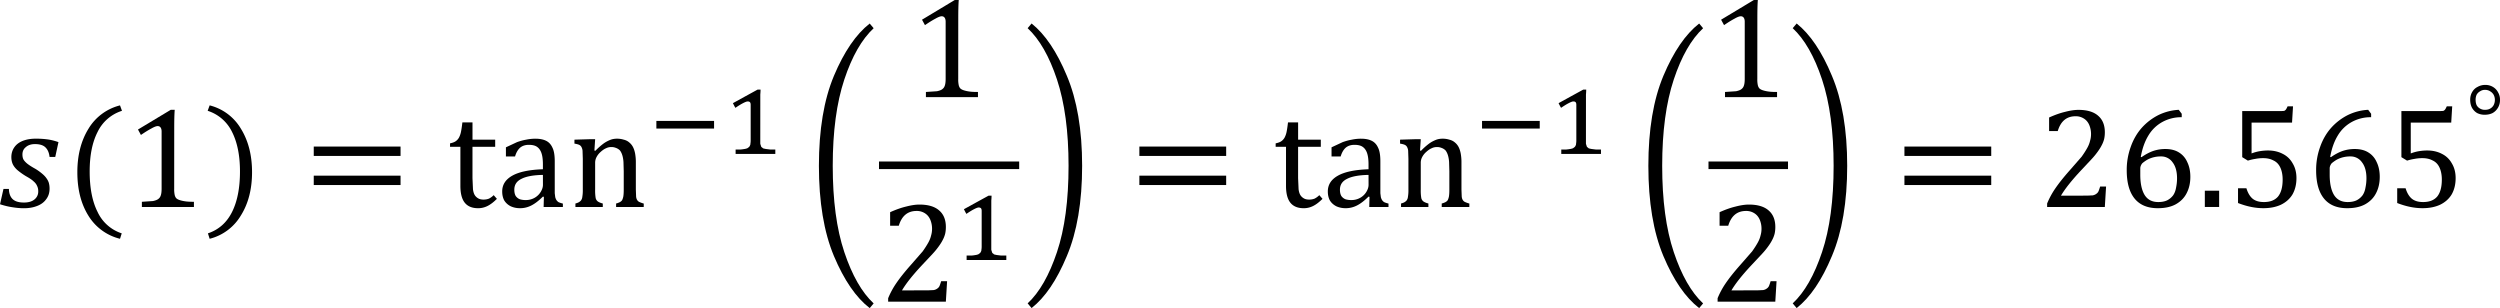 <svg xmlns="http://www.w3.org/2000/svg" xmlns:xlink="http://www.w3.org/1999/xlink" width="422.447" height="52.056" viewBox="0 0 316.835 39.042" xmlns:v="https://vecta.io/nano"><style><![CDATA[.B{overflow:visible}.C{stroke:none}]]></style><defs><symbol id="A" class="B"><path d="M3.359-3.172c-.031-.27-.121-.473-.266-.609-.137-.133-.355-.203-.656-.203-.242 0-.434.063-.578.188-.148.117-.219.273-.219.469 0 .105.016.199.047.281.039.086.117.18.234.281.113.094.289.211.531.344a3.33 3.33 0 0 1 .438.313c.113.094.203.188.266.281a.99.99 0 0 1 .156.297 1.33 1.33 0 0 1 .047.375c0 .262-.074.484-.219.672-.137.188-.328.328-.578.422-.242.094-.516.141-.828.141-.242 0-.48-.023-.719-.062C.773-.016.508-.078.219-.172l.219-.969h.344c.008.281.086.496.234.641.156.148.395.219.719.219.281 0 .5-.062.656-.187A.63.63 0 0 0 2.641-1a.72.72 0 0 0-.078-.344c-.043-.102-.117-.195-.219-.281-.094-.094-.258-.203-.484-.328a4.32 4.32 0 0 1-.547-.391c-.125-.113-.219-.234-.281-.359-.062-.133-.094-.285-.094-.453 0-.238.063-.445.188-.625s.301-.312.531-.406c.238-.094.516-.141.828-.141a5.35 5.35 0 0 1 .75.047c.227.031.457.09.688.172l-.203.938zm0 0" class="C"/></symbol><symbol id="B" class="B"><path d="M.75-2.609c0-2.281.316-4.18.953-5.703.645-1.531 1.398-2.633 2.266-3.312l.25.297c-.75.699-1.371 1.781-1.859 3.25s-.734 3.293-.734 5.469.242 4 .734 5.469 1.109 2.551 1.859 3.25l-.25.297c-.867-.668-1.621-1.766-2.266-3.297C1.066 1.586.75-.316.75-2.609zm0 0" class="C"/></symbol><symbol id="C" class="B"><path d="M3.75-2.609c0 2.293-.324 4.195-.969 5.719C2.145 4.641 1.398 5.738.547 6.406l-.25-.297c.75-.699 1.367-1.781 1.859-3.25s.734-3.289.734-5.469-.246-4-.734-5.469-1.109-2.551-1.859-3.25l.25-.297c.852.68 1.598 1.781 2.234 3.313.645 1.523.969 3.422.969 5.703zm0 0" class="C"/></symbol><symbol id="D" class="B"><path d="M1.578-2.25c0 1.043.164 1.898.5 2.563a2.56 2.56 0 0 0 1.531 1.359l-.109.344A3.26 3.26 0 0 1 1.484.531c-.461-.75-.687-1.66-.687-2.734s.234-1.988.703-2.75a3.25 3.25 0 0 1 2-1.484l.125.344A2.57 2.57 0 0 0 2.078-4.75c-.336.656-.5 1.492-.5 2.5zm0 0" class="C"/></symbol><symbol id="E" class="B"><path d="M3.125-.719l.344-.016c.094-.02.164-.051.219-.094.063-.039.109-.094.141-.156.031-.07.066-.176.109-.312h.375L4.234 0H.578v-.219a5.1 5.1 0 0 1 .516-.953c.219-.32.523-.707.922-1.156l.75-.859c.156-.219.273-.406.359-.562s.141-.301.172-.437a1.49 1.49 0 0 0 .063-.422 1.48 1.48 0 0 0-.109-.578c-.074-.176-.184-.312-.328-.406a.94.94 0 0 0-.547-.156c-.562 0-.937.313-1.125.938H.703v-.859c.363-.164.703-.285 1.016-.359.313-.082.594-.125.844-.125.551 0 .969.125 1.25.375.281.242.422.59.422 1.047 0 .156-.016.305-.047.438a1.77 1.77 0 0 1-.156.391c-.062.125-.152.266-.266.422a4.59 4.59 0 0 1-.375.453l-.703.75c-.562.605-.977 1.125-1.234 1.563zm0 0" class="C"/></symbol><symbol id="F" class="B"><path d="M2.219-2.25c0-1.008-.168-1.844-.5-2.5A2.59 2.59 0 0 0 .172-6.094l.125-.344a3.21 3.21 0 0 1 1.984 1.484c.469.762.703 1.68.703 2.75S2.75-.219 2.281.531A3.21 3.21 0 0 1 .297 2.016l-.109-.344C.875 1.441 1.383.988 1.719.313c.332-.664.5-1.52.5-2.562zm0 0" class="C"/></symbol><symbol id="G" class="B"><path d="M.656-3.234v-.594h5.5v.594zm0 1.844v-.594h5.5v.594zm5.688-1.219zm0 0" class="C"/></symbol><symbol id="H" class="B"><path d="M3.094-1.156a1.72 1.72 0 0 0 .031.391c.02.086.051.152.094.203.051.055.125.094.219.125s.207.059.344.078c.145.023.332.031.563.031V0H1.047v-.328l.703-.047c.145-.031.254-.07.328-.125s.125-.117.156-.203c.039-.094.063-.242.063-.453v-3.625c0-.113-.023-.195-.062-.25-.043-.062-.105-.094-.187-.094-.094 0-.23.055-.406.156-.18.094-.398.23-.656.406l-.187-.344 2.078-1.25h.25c-.023.293-.031.688-.031 1.188zm0 0" class="C"/></symbol><symbol id="I" class="B"><path d="M4.766 0h-1.75v-.219a1.13 1.13 0 0 0 .25-.094c.051-.031.094-.066.125-.109.031-.051.055-.125.078-.219.02-.102.031-.254.031-.453v-1.172l-.016-.562a1.98 1.98 0 0 0-.062-.406c-.031-.113-.07-.203-.109-.266-.031-.062-.078-.113-.141-.156a.7.7 0 0 0-.187-.094.73.73 0 0 0-.281-.047c-.117 0-.227.027-.328.078-.105.043-.219.121-.344.234a1.12 1.12 0 0 0-.266.344.77.77 0 0 0-.078.359v1.672a2.82 2.82 0 0 0 .031.531.37.37 0 0 0 .125.219c.07.055.18.102.328.141V0H.438v-.219C.551-.25.629-.281.672-.312.723-.344.766-.379.797-.422a.45.45 0 0 0 .078-.219 2.41 2.41 0 0 0 .031-.453v-1.953L.891-3.5a.6.6 0 0 0-.062-.281c-.031-.07-.086-.125-.156-.156-.062-.031-.164-.055-.297-.078v-.25l1.031-.031h.281l-.047.719.063.016a4.15 4.15 0 0 1 .531-.469c.133-.094.27-.164.406-.219s.281-.078.438-.078a1.41 1.41 0 0 1 .422.063c.133.031.25.09.344.172a.92.92 0 0 1 .234.281c.063.117.109.258.141.422a3.12 3.12 0 0 1 .047.594v1.688l.016.438c.008.094.031.168.063.219a.32.32 0 0 0 .125.125 1.77 1.77 0 0 0 .297.109zm0 0" class="C"/></symbol><symbol id="J" class="B"><path d="M.172-4.031c.145-.031.258-.07.344-.125.094-.062.164-.141.219-.234a1.35 1.35 0 0 0 .125-.344c.031-.145.063-.352.094-.625h.641v1.094h1.438v.453H1.594v1.984l.031.703c.02.168.063.297.125.391a.63.63 0 0 0 .234.203c.082.043.188.063.313.063s.238-.02.344-.062a1.16 1.16 0 0 0 .297-.219l.203.234c-.211.211-.406.359-.594.453s-.387.141-.594.141c-.375 0-.656-.113-.844-.344S.828-.852.828-1.344v-2.469H.172zm0 0" class="C"/></symbol><symbol id="K" class="B"><path d="M3-.641l-.062-.016c-.262.262-.508.449-.734.563a1.55 1.55 0 0 1-.719.172c-.219 0-.418-.043-.594-.125C.711-.141.578-.266.484-.422.398-.586.359-.773.359-.984c0-.426.211-.758.641-1s1.07-.375 1.938-.406v-.297c0-.312-.031-.555-.094-.734s-.156-.305-.281-.391-.297-.125-.516-.125c-.23 0-.418.063-.562.188-.137.125-.242.309-.312.547H.594v-.578l.703-.328c.195-.07.391-.125.578-.156a2.82 2.82 0 0 1 .578-.062c.289 0 .523.047.703.141s.305.242.391.438c.094.188.141.477.141.859v1.547.469l.031.25c.02.074.047.137.078.188a.54.54 0 0 0 .125.125c.063.031.156.063.281.094V0H2.984zm-.062-1.391c-.605.012-1.059.094-1.359.25-.305.148-.453.375-.453.688 0 .168.031.305.094.406.07.094.16.164.266.203a1.29 1.29 0 0 0 .375.047c.195 0 .379-.047.547-.141a1.06 1.06 0 0 0 .391-.375c.094-.156.141-.305.141-.453zm0 0" class="C"/></symbol><symbol id="L" class="B"><path d="M4.063-5.906v.219a2.47 2.47 0 0 0-1.219.297 2.34 2.34 0 0 0-.891.859c-.23.375-.391.828-.484 1.359l.047.016c.25-.176.492-.305.734-.391a2.39 2.39 0 0 1 .781-.125c.344 0 .629.074.859.219.238.148.414.355.531.625.125.262.188.57.188.922 0 .387-.078.73-.234 1.031-.148.293-.375.527-.687.703-.305.168-.684.25-1.141.25-.648 0-1.137-.203-1.469-.609s-.5-1.004-.5-1.797a4.25 4.25 0 0 1 .25-1.469c.164-.469.398-.875.703-1.219a3.6 3.6 0 0 1 1.063-.812c.406-.195.832-.305 1.281-.328zM2.734-3.203c-.148 0-.289.016-.422.047a1.73 1.73 0 0 0-.391.141c-.117.063-.23.141-.344.234a.43.43 0 0 0-.078.109.5.5 0 0 0-.062.203v.422c0 .563.094.996.281 1.297.188.293.473.438.859.438.219 0 .406-.035.563-.109a1.1 1.1 0 0 0 .375-.312c.094-.133.156-.297.188-.484.039-.187.063-.383.063-.594 0-.437-.094-.773-.281-1.016a.87.87 0 0 0-.75-.375zm0 0" class="C"/></symbol><symbol id="M" class="B"><path d="M1.391-1.031V0H.484v-1.031zm0 0" class="C"/></symbol><symbol id="N" class="B"><path d="M.672-.25v-.937h.531c.094.305.227.527.406.672.176.137.41.203.703.203.395 0 .691-.113.891-.344.195-.238.297-.598.297-1.078 0-.312-.055-.57-.156-.781s-.25-.352-.437-.437c-.18-.094-.387-.141-.625-.141a2.47 2.47 0 0 0-.516.047c-.148.023-.305.059-.469.109l-.359-.219v-2.922h2.453c.102 0 .176-.004.219-.016.039-.02.07-.047.094-.078.031-.039.066-.109.109-.203h.344l-.062 1.031H1.531v1.953c.156-.062.32-.109.5-.141a3.13 3.13 0 0 1 .547-.047c.352 0 .664.074.938.219.27.137.477.34.625.609.156.262.234.57.234.922 0 .398-.086.742-.25 1.031-.168.281-.414.5-.734.656-.312.145-.684.219-1.109.219C1.77.078 1.234-.031.672-.25zm0 0" class="C"/></symbol><symbol id="O" class="B"><path d="M.531-1.609v-.484h3.656v.484zm0 0" class="C"/></symbol><symbol id="P" class="B"><path d="M2.313-.828v.172c.008.043.02.078.031.109s.02.063.031.094c.02.023.039.039.063.047.02.031.051.055.094.063s.094.023.156.031l.25.031h.328V0H.75v-.281h.313a2.31 2.31 0 0 0 .234-.031.64.64 0 0 0 .141-.031c.039-.008.07-.023.094-.047a.42.42 0 0 0 .078-.062.22.22 0 0 0 .047-.078c.02-.031.031-.07.031-.125a1.12 1.12 0 0 0 .016-.172v-2.281c0-.082-.016-.141-.047-.172s-.078-.047-.141-.047-.164.039-.297.109c-.125.063-.289.164-.484.297l-.078-.141-.078-.156.766-.422.797-.437h.188c0 .117-.008.219-.016.313v.266.25zm0 0" class="C"/></symbol><symbol id="Q" class="B"><path d="M1.188-2.484a1.04 1.04 0 0 1-.484-.109c-.137-.082-.246-.195-.328-.344-.074-.145-.109-.312-.109-.5 0-.176.039-.336.125-.484s.195-.254.344-.328a.96.96 0 0 1 .484-.125.92.92 0 0 1 .484.125.84.84 0 0 1 .328.344.92.92 0 0 1 .125.484.96.96 0 0 1-.125.484c-.086.148-.199.262-.344.344-.148.074-.312.109-.5.109zm.016-1.578c-.117 0-.219.031-.312.094a.56.56 0 0 0-.219.219.78.78 0 0 0-.062.328c0 .117.02.227.063.328.051.094.125.168.219.219a.6.6 0 0 0 .313.078c.125 0 .234-.023.328-.078a.56.56 0 0 0 .219-.219c.051-.102.078-.211.078-.328a.68.68 0 0 0-.078-.328.59.59 0 0 0-.219-.219c-.094-.062-.203-.094-.328-.094zm0 0" class="C"/></symbol></defs><g transform="matrix(2 0 0 2 -100.757 -469.61)"><use xlink:href="#A" x="50.16" y="247.92"/><use xlink:href="#D" x="54.483" y="247.92"/><use xlink:href="#H" x="58.322" y="247.92"/><use xlink:href="#F" x="63.366" y="247.92"/><use xlink:href="#G" x="69.604" y="247.92"/><use xlink:href="#J" x="78.724" y="247.92"/><use xlink:href="#K" x="81.843" y="247.92"/><use xlink:href="#I" x="86.403" y="247.92"/><use xlink:href="#O" x="91.44" y="244.56"/><use xlink:href="#P" x="96.242" y="244.56"/><use xlink:href="#B" x="101.52" y="247.92"/><use xlink:href="#H" x="108.004" y="240.961"/><use xlink:href="#E" x="106.08" y="253.921"/><use xlink:href="#P" x="110.88" y="251.28"/></g><path d="M111.399 21.429h17.766v-.961h-17.766zm0 0"/><g transform="matrix(2 0 0 2 -100.757 -469.61)"><use xlink:href="#C" x="115.2" y="247.92"/><use xlink:href="#G" x="121.921" y="247.92"/><use xlink:href="#J" x="131.041" y="247.92"/><use xlink:href="#K" x="134.16" y="247.92"/><use xlink:href="#I" x="138.72" y="247.92"/><use xlink:href="#O" x="143.76" y="244.56"/><use xlink:href="#P" x="148.562" y="244.56"/><use xlink:href="#B" x="154.08" y="247.92"/><use xlink:href="#H" x="158.64" y="240.961"/><use xlink:href="#E" x="158.64" y="253.921"/></g><path d="M216.524 21.429h10.078v-.961h-10.078zm0 0"/><g transform="matrix(2 0 0 2 -100.757 -469.61)"><use xlink:href="#C" x="163.68" y="247.92"/><use xlink:href="#G" x="170.401" y="247.92"/><use xlink:href="#E" x="179.521" y="247.92"/><use xlink:href="#L" x="184.565" y="247.92"/><use xlink:href="#M" x="189.608" y="247.92"/><use xlink:href="#N" x="191.523" y="247.92"/><use xlink:href="#L" x="196.567" y="247.92"/><use xlink:href="#N" x="201.61" y="247.92"/><use xlink:href="#Q" x="206.64" y="244.56"/></g></svg>